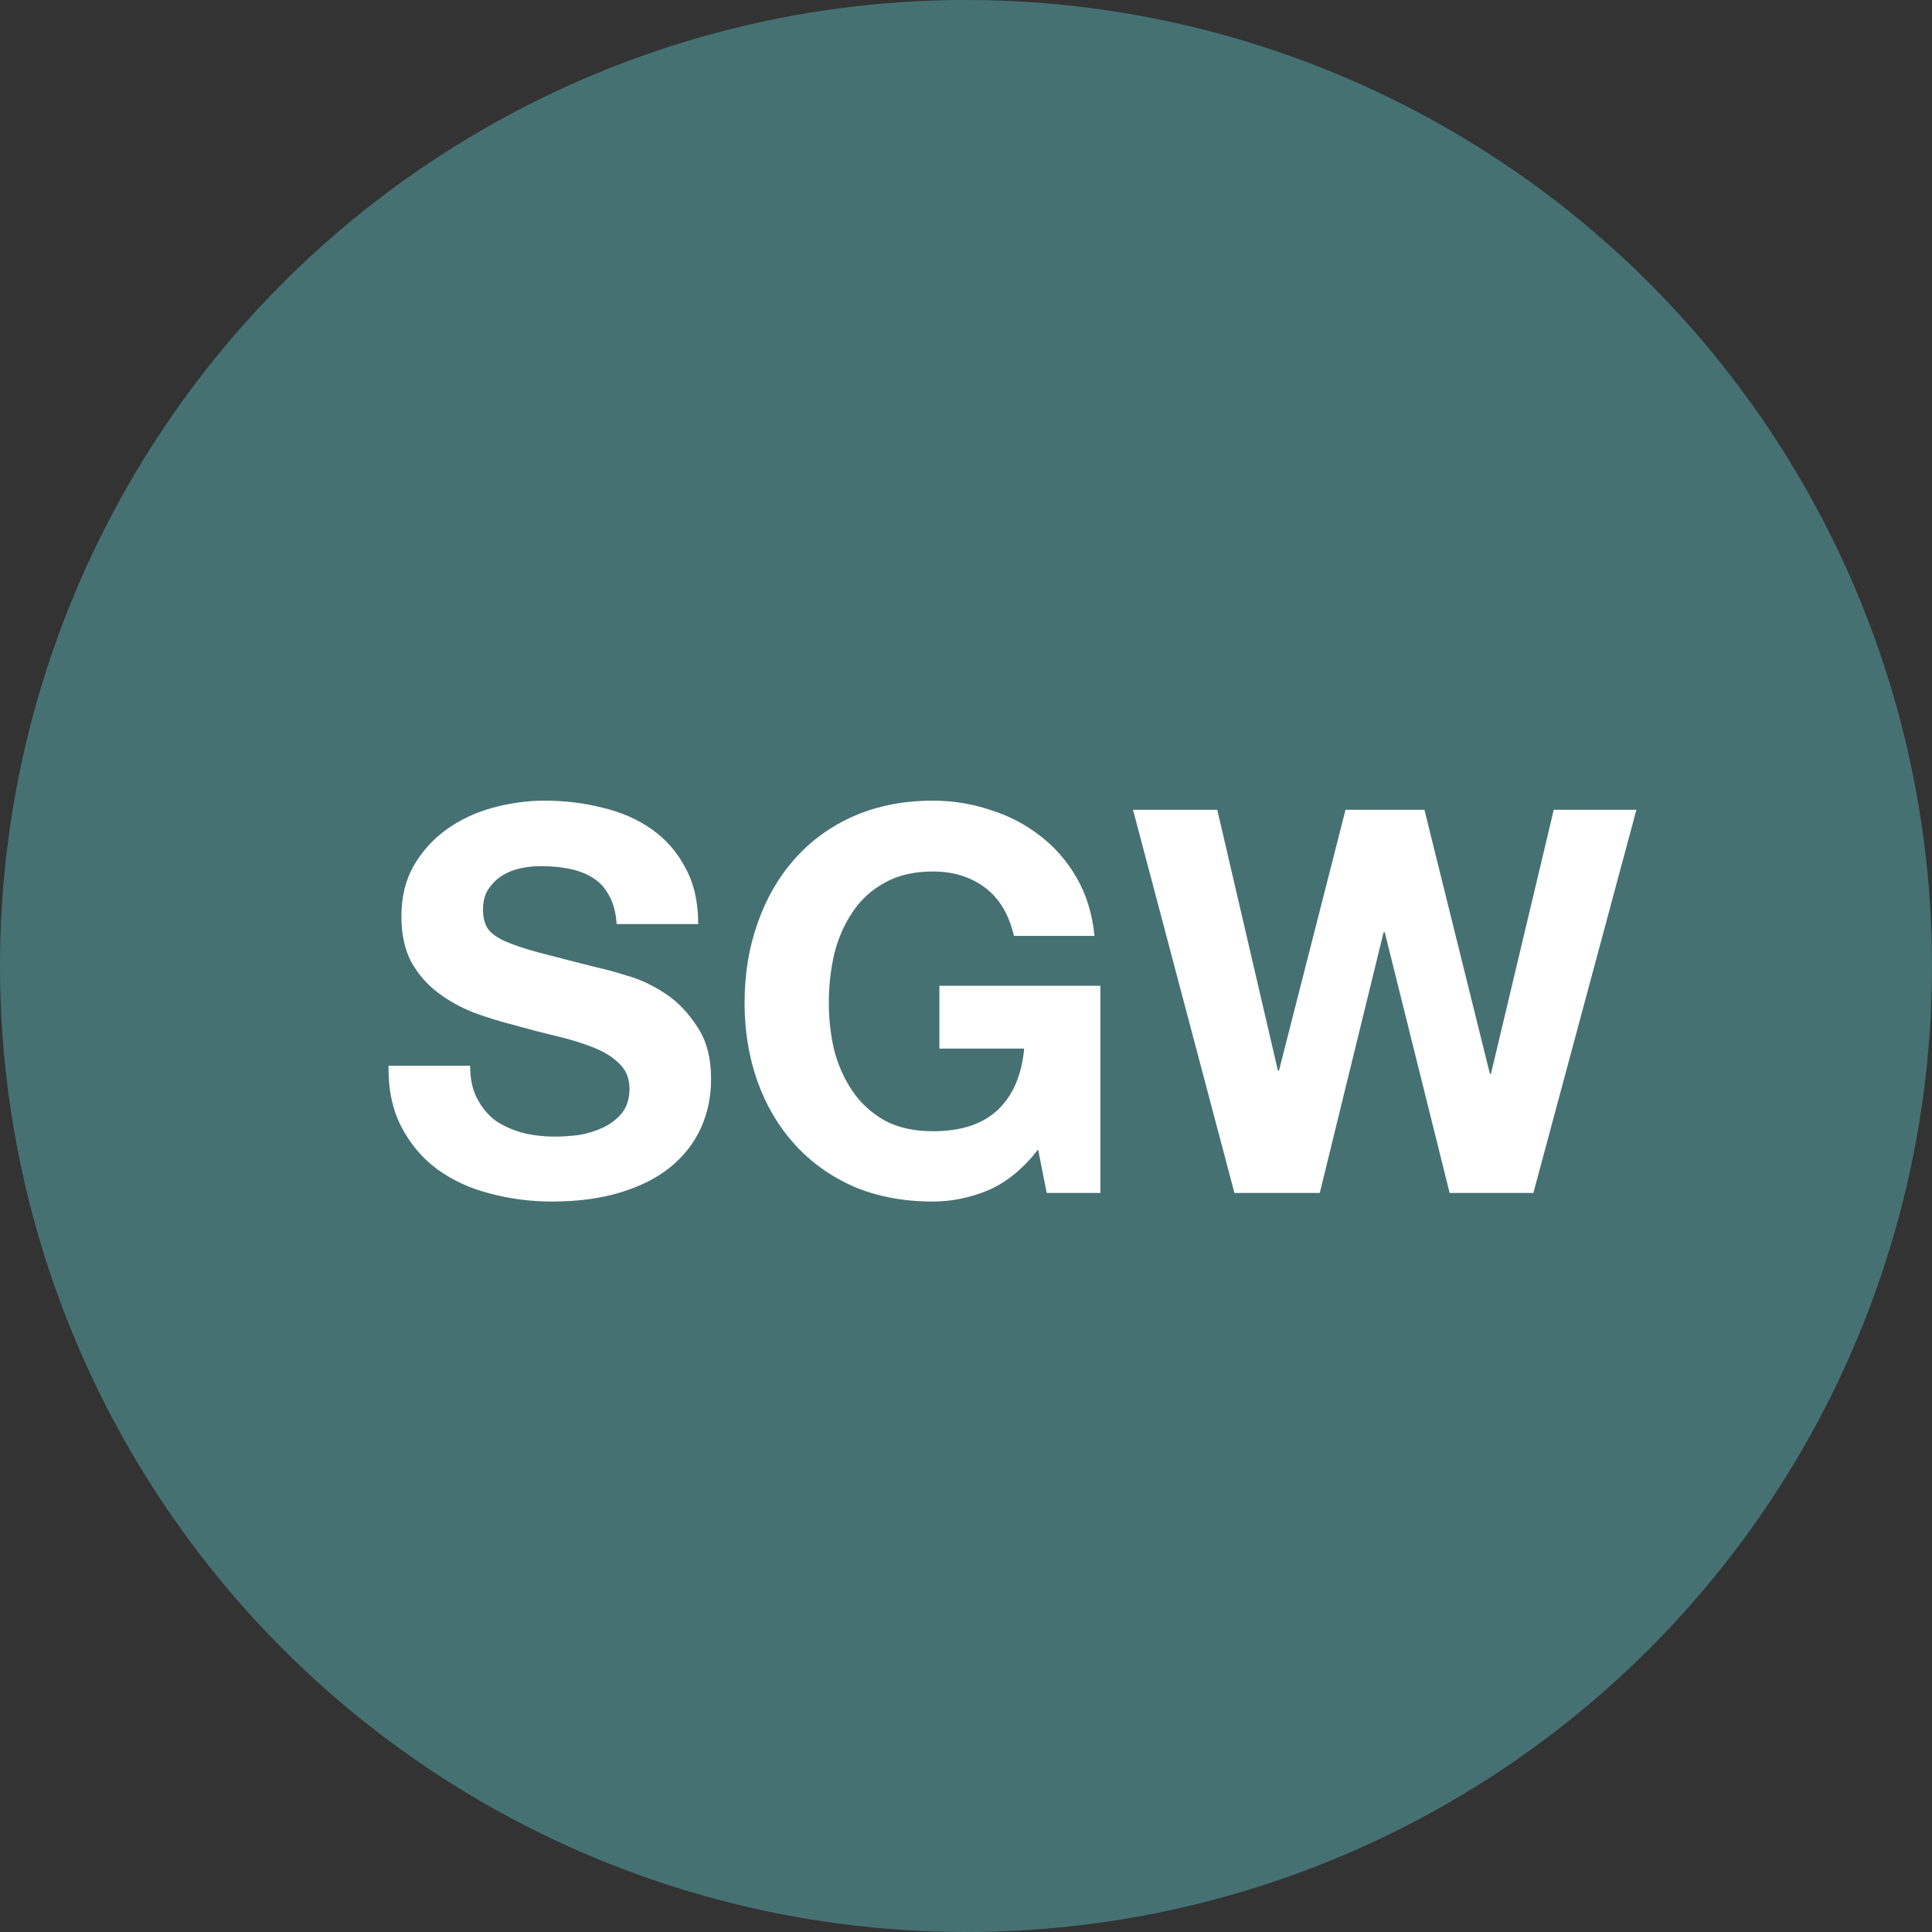 <?xml version="1.0" encoding="UTF-8" standalone="no"?>
<svg
   xmlns:dc="http://purl.org/dc/elements/1.1/"
   xmlns:cc="http://creativecommons.org/ns#"
   xmlns:rdf="http://www.w3.org/1999/02/22-rdf-syntax-ns#"
   xmlns:svg="http://www.w3.org/2000/svg"
   xmlns="http://www.w3.org/2000/svg"
   xmlns:sodipodi="http://sodipodi.sourceforge.net/DTD/sodipodi-0.dtd"
   xmlns:inkscape="http://www.inkscape.org/namespaces/inkscape"
   inkscape:version="1.0 (4035a4fb49, 2020-05-01)"
   sodipodi:docname="visualization_Service-Gateway.svg"
   id="svg6"
   version="1.1"
   fill="none"
   viewBox="0 0 36 36"
   height="36"
   width="36">
  <rect x="0" y="0" width="36" height="36" fill="#333333" stroke="none"/>
  <defs
     id="defs10" />
  <sodipodi:namedview
     inkscape:current-layer="svg6"
     inkscape:window-maximized="1"
     inkscape:window-y="573"
     inkscape:window-x="1072"
     inkscape:cy="18"
     inkscape:cx="18"
     inkscape:zoom="20.916667"
     showgrid="false"
     id="namedview8"
     inkscape:window-height="1017"
     inkscape:window-width="1920"
     inkscape:pageshadow="2"
     inkscape:pageopacity="0"
     guidetolerance="10"
     gridtolerance="10"
     objecttolerance="10"
     borderopacity="1"
     bordercolor="#666666"
     pagecolor="#ffffff" />
  <circle
     id="circle2"
     fill="#467173"
     r="18"
     cy="18"
     cx="18" />
  <path
     id="path4"
     fill="white"
     d="M8.76 19.859H7.24C7.233 20.299 7.313 20.679 7.48 20.999C7.647 21.319 7.87 21.582 8.15 21.789C8.437 21.996 8.763 22.146 9.13 22.239C9.503 22.339 9.887 22.389 10.28 22.389C10.767 22.389 11.193 22.332 11.56 22.219C11.933 22.106 12.243 21.949 12.49 21.749C12.743 21.542 12.933 21.299 13.06 21.019C13.187 20.739 13.25 20.436 13.25 20.109C13.25 19.709 13.163 19.382 12.99 19.129C12.823 18.869 12.623 18.662 12.39 18.509C12.157 18.356 11.92 18.246 11.68 18.179C11.447 18.106 11.263 18.056 11.13 18.029C10.683 17.916 10.32 17.822 10.04 17.749C9.767 17.676 9.55 17.602 9.39 17.529C9.237 17.456 9.133 17.376 9.08 17.289C9.027 17.202 9 17.089 9 16.949C9 16.796 9.033 16.669 9.1 16.569C9.167 16.469 9.25 16.386 9.35 16.319C9.457 16.252 9.573 16.206 9.7 16.179C9.827 16.152 9.953 16.139 10.08 16.139C10.273 16.139 10.45 16.156 10.61 16.189C10.777 16.222 10.923 16.279 11.05 16.359C11.177 16.439 11.277 16.549 11.35 16.689C11.43 16.829 11.477 17.006 11.49 17.219H13.01C13.01 16.806 12.93 16.456 12.77 16.169C12.617 15.876 12.407 15.636 12.14 15.449C11.873 15.262 11.567 15.129 11.22 15.049C10.88 14.962 10.523 14.919 10.15 14.919C9.83 14.919 9.51 14.962 9.19 15.049C8.87 15.136 8.583 15.269 8.33 15.449C8.077 15.629 7.87 15.856 7.71 16.129C7.557 16.396 7.48 16.712 7.48 17.079C7.48 17.406 7.54 17.686 7.66 17.919C7.787 18.146 7.95 18.336 8.15 18.489C8.35 18.642 8.577 18.769 8.83 18.869C9.083 18.962 9.343 19.042 9.61 19.109C9.87 19.182 10.127 19.249 10.38 19.309C10.633 19.369 10.86 19.439 11.06 19.519C11.26 19.599 11.42 19.699 11.54 19.819C11.667 19.939 11.73 20.096 11.73 20.289C11.73 20.469 11.683 20.619 11.59 20.739C11.497 20.852 11.38 20.942 11.24 21.009C11.1 21.076 10.95 21.122 10.79 21.149C10.63 21.169 10.48 21.179 10.34 21.179C10.133 21.179 9.933 21.156 9.74 21.109C9.547 21.056 9.377 20.979 9.23 20.879C9.09 20.772 8.977 20.636 8.89 20.469C8.803 20.302 8.76 20.099 8.76 19.859ZM19.344 21.419L19.504 22.229H20.504V18.369H17.504V19.539H19.084C19.038 20.039 18.871 20.422 18.584 20.689C18.304 20.949 17.904 21.079 17.384 21.079C17.031 21.079 16.731 21.012 16.484 20.879C16.238 20.739 16.038 20.556 15.884 20.329C15.731 20.102 15.617 19.849 15.544 19.569C15.477 19.282 15.444 18.989 15.444 18.689C15.444 18.376 15.477 18.072 15.544 17.779C15.617 17.486 15.731 17.226 15.884 16.999C16.038 16.766 16.238 16.582 16.484 16.449C16.731 16.309 17.031 16.239 17.384 16.239C17.764 16.239 18.087 16.339 18.354 16.539C18.621 16.739 18.801 17.039 18.894 17.439H20.394C20.354 17.032 20.244 16.672 20.064 16.359C19.884 16.046 19.654 15.782 19.374 15.569C19.101 15.356 18.791 15.196 18.444 15.089C18.104 14.976 17.751 14.919 17.384 14.919C16.837 14.919 16.344 15.016 15.904 15.209C15.471 15.402 15.104 15.669 14.804 16.009C14.504 16.349 14.274 16.749 14.114 17.209C13.954 17.662 13.874 18.156 13.874 18.689C13.874 19.209 13.954 19.696 14.114 20.149C14.274 20.596 14.504 20.986 14.804 21.319C15.104 21.652 15.471 21.916 15.904 22.109C16.344 22.296 16.837 22.389 17.384 22.389C17.731 22.389 18.074 22.319 18.414 22.179C18.754 22.032 19.064 21.779 19.344 21.419ZM28.572 22.229L30.492 15.089H28.952L27.782 20.009H27.762L26.542 15.089H25.072L23.832 19.949H23.812L22.682 15.089H21.112L23.002 22.229H24.592L25.782 17.369H25.802L27.012 22.229H28.572Z" />
</svg>
